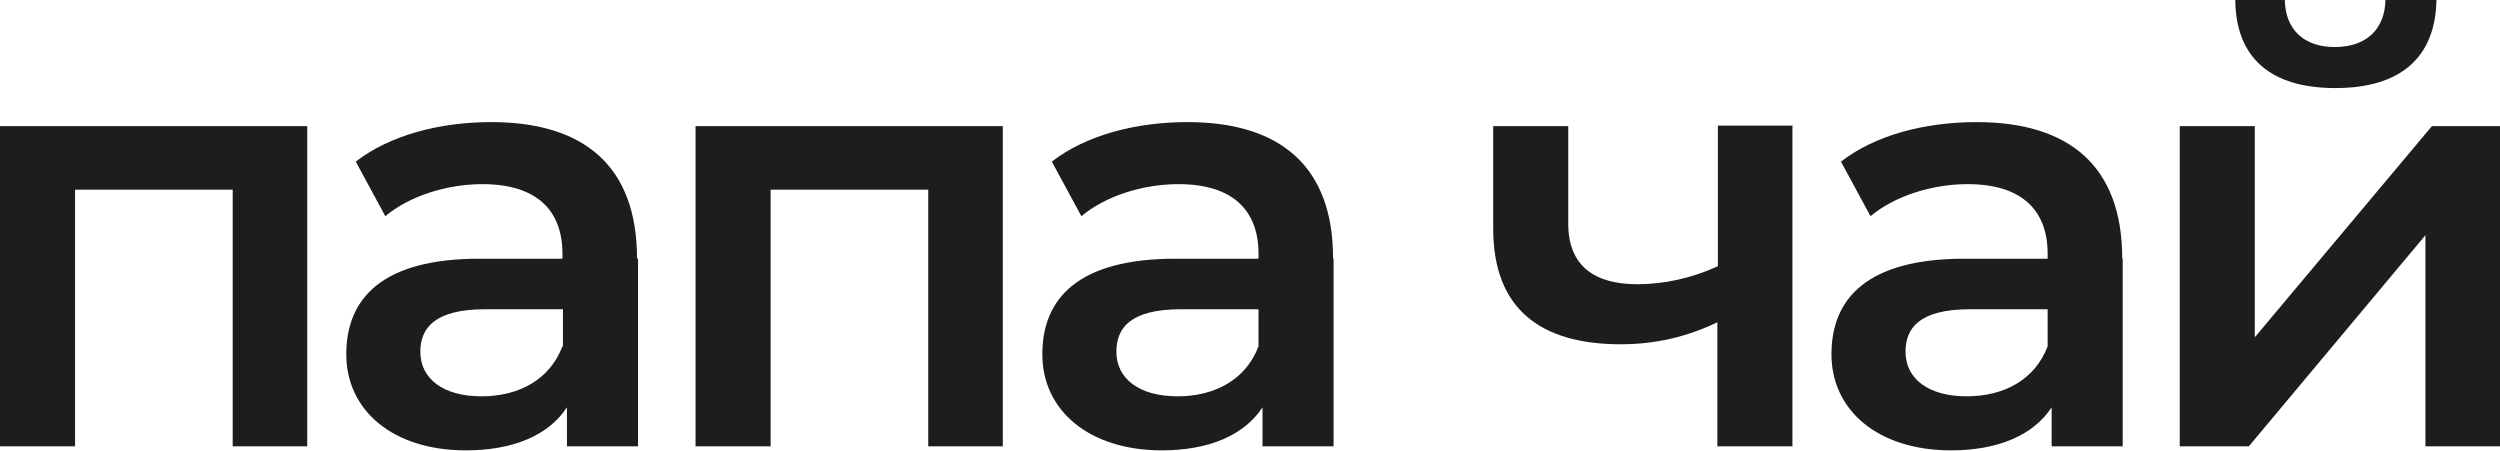 <?xml version="1.0" encoding="UTF-8"?> <svg xmlns="http://www.w3.org/2000/svg" version="1.1" viewBox="0 0 49.96 9.01"><defs><style> .cls-1 { fill: #1d1d1b; } </style></defs><g><g id="_Слой_1" data-name="Слой_1"><g><path class="cls-1" d="M6.14,2.52v6.4h-1.49V3.79H1.5v5.13H0V2.52h6.14Z"></path><path class="cls-1" d="M12.75,5.17v3.75h-1.42v-.78c-.36.55-1.06.86-2.02.86-1.46,0-2.39-.8-2.39-1.92s.72-1.91,2.66-1.91h1.66v-.1c0-.88-.53-1.39-1.6-1.39-.72,0-1.46.24-1.94.64l-.59-1.09c.68-.53,1.68-.79,2.71-.79,1.85,0,2.91.88,2.91,2.72ZM11.25,6.92v-.74h-1.55c-1.02,0-1.3.38-1.3.85,0,.54.46.89,1.22.89s1.37-.34,1.62-1Z"></path><path class="cls-1" d="M20.04,2.52v6.4h-1.49V3.79h-3.15v5.13h-1.5V2.52h6.14Z"></path><path class="cls-1" d="M26.65,5.17v3.75h-1.42v-.78c-.36.55-1.06.86-2.01.86-1.46,0-2.39-.8-2.39-1.92s.72-1.91,2.66-1.91h1.66v-.1c0-.88-.53-1.39-1.6-1.39-.72,0-1.46.24-1.94.64l-.59-1.09c.68-.53,1.68-.79,2.71-.79,1.85,0,2.91.88,2.91,2.72ZM25.15,6.92v-.74h-1.55c-1.02,0-1.29.38-1.29.85,0,.54.46.89,1.22.89s1.37-.34,1.62-1Z"></path><path class="cls-1" d="M35.82,2.52v6.4h-1.5v-2.48c-.58.28-1.22.44-1.93.44-1.62,0-2.55-.72-2.55-2.31v-2.05h1.5v1.95c0,.84.52,1.21,1.38,1.21.53,0,1.09-.12,1.61-.36v-2.81h1.5Z"></path><path class="cls-1" d="M42.42,5.17v3.75h-1.42v-.78c-.36.55-1.06.86-2.01.86-1.46,0-2.39-.8-2.39-1.92s.72-1.91,2.66-1.91h1.66v-.1c0-.88-.53-1.39-1.6-1.39-.72,0-1.46.24-1.94.64l-.59-1.09c.68-.53,1.68-.79,2.71-.79,1.85,0,2.91.88,2.91,2.72ZM40.92,6.92v-.74h-1.55c-1.02,0-1.29.38-1.29.85,0,.54.46.89,1.22.89s1.37-.34,1.62-1Z"></path><path class="cls-1" d="M43.56,2.52h1.5v4.22l3.54-4.22h1.37v6.4h-1.5v-4.22l-3.53,4.22h-1.38V2.52ZM44.66,0h1c.01.58.37.94,1,.94s1-.36,1.01-.94h1.02c-.02,1.16-.73,1.76-2.02,1.76s-1.99-.6-2-1.76Z"></path></g></g></g></svg> 
